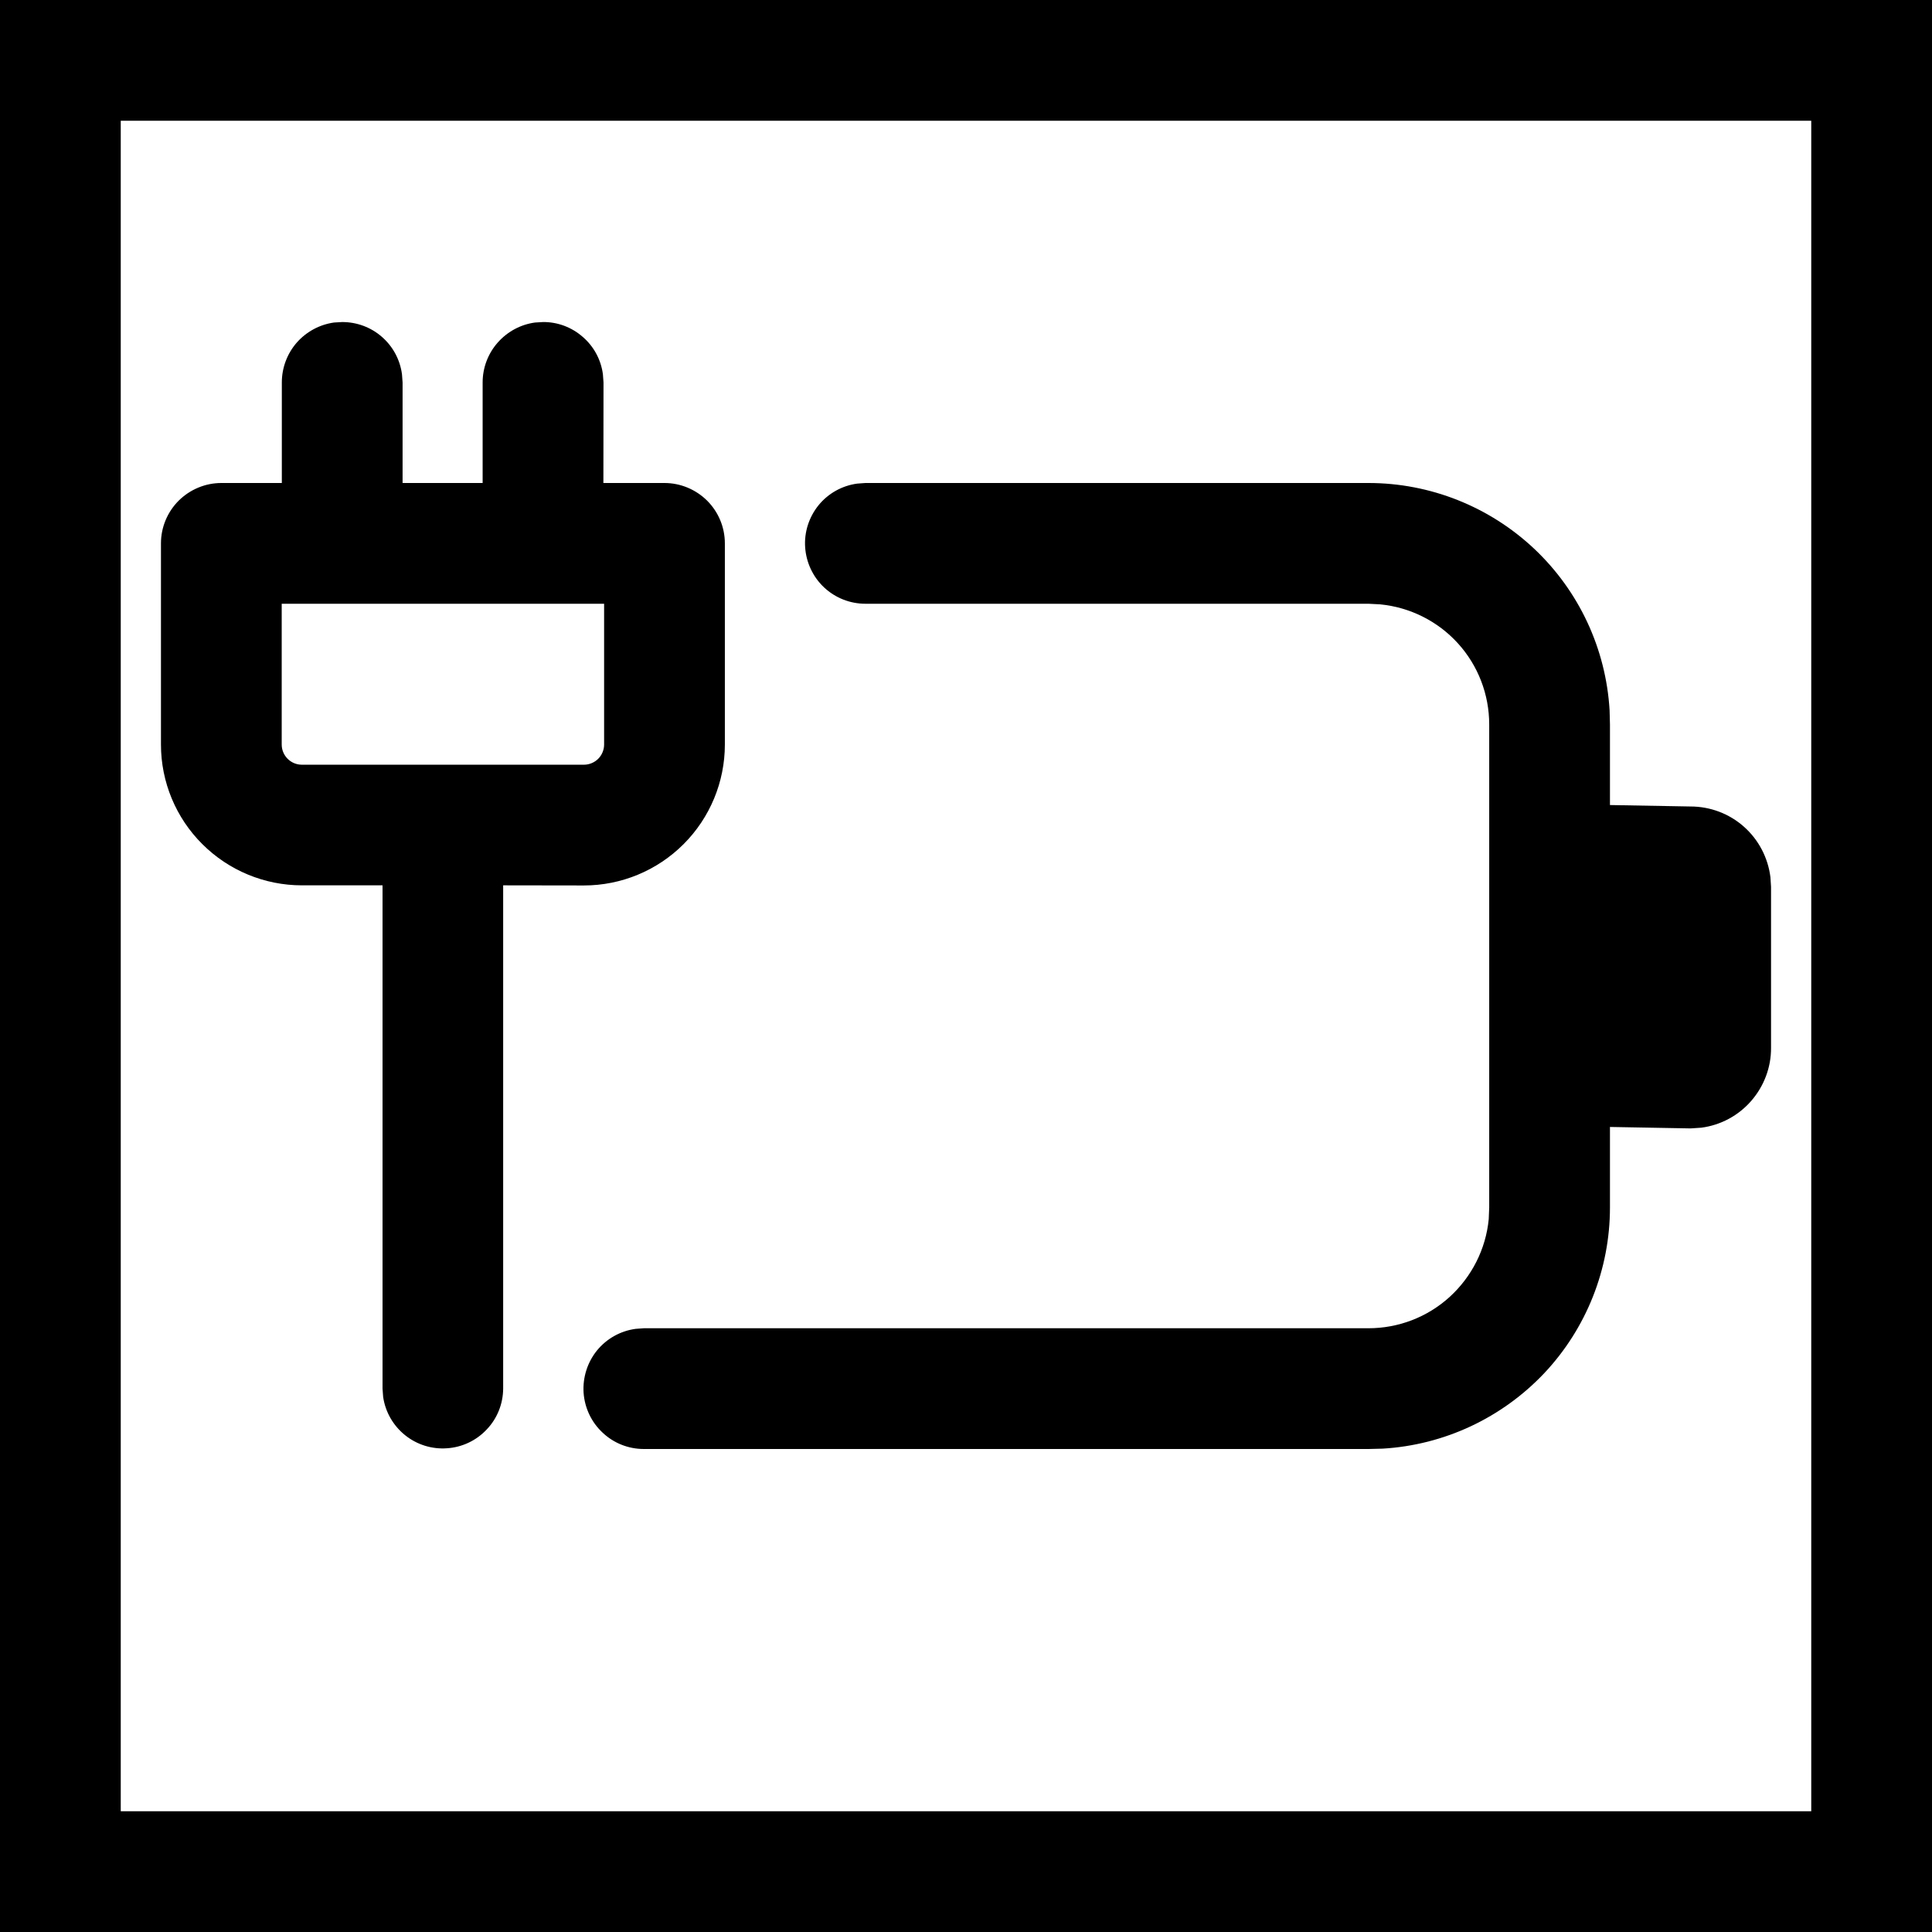 <svg width="16" height="16" viewBox="0 0 16 16" fill="none" xmlns="http://www.w3.org/2000/svg">
<path d="M7.167 4H11.333C11.844 4 12.334 4.195 12.706 4.545C13.077 4.895 13.3 5.373 13.33 5.883L13.333 6V6.667L14 6.679C14.163 6.679 14.32 6.738 14.442 6.846C14.564 6.954 14.642 7.103 14.662 7.265L14.667 7.345V8.678C14.668 8.839 14.609 8.995 14.503 9.117C14.397 9.239 14.25 9.318 14.09 9.339L14.001 9.345L13.333 9.333V10C13.333 10.51 13.138 11.001 12.789 11.372C12.438 11.743 11.96 11.967 11.451 11.997L11.333 12H5.332C5.205 12 5.083 11.952 4.991 11.865C4.898 11.779 4.842 11.66 4.833 11.534C4.825 11.408 4.864 11.283 4.944 11.184C5.024 11.086 5.138 11.022 5.264 11.005L5.332 11H11.333C11.582 11 11.821 10.908 12.005 10.741C12.189 10.573 12.305 10.344 12.329 10.097L12.333 10V6C12.333 5.751 12.241 5.512 12.074 5.328C11.907 5.144 11.677 5.029 11.43 5.005L11.333 5H7.167C7.04 5 6.918 4.952 6.825 4.865C6.733 4.779 6.677 4.66 6.668 4.534C6.659 4.408 6.699 4.283 6.779 4.184C6.859 4.086 6.973 4.022 7.099 4.005L7.167 4ZM4.167 7.332V11.5C4.166 11.626 4.118 11.747 4.031 11.838C3.945 11.93 3.827 11.986 3.701 11.994C3.576 12.003 3.452 11.964 3.354 11.885C3.256 11.806 3.191 11.693 3.173 11.568L3.168 11.5V7.332H2.5C2.191 7.332 1.894 7.209 1.675 6.99C1.456 6.772 1.333 6.475 1.333 6.166V4.5C1.333 4.367 1.386 4.24 1.48 4.146C1.574 4.053 1.701 4 1.833 4H2.334V3.167C2.334 3.046 2.378 2.929 2.457 2.838C2.537 2.747 2.646 2.688 2.766 2.671L2.834 2.667C2.955 2.667 3.072 2.71 3.163 2.79C3.254 2.869 3.313 2.979 3.329 3.099L3.334 3.167V4H3.997V3.167C3.997 3.046 4.041 2.929 4.121 2.838C4.201 2.747 4.311 2.687 4.431 2.671L4.497 2.667C4.618 2.666 4.735 2.71 4.826 2.79C4.918 2.869 4.977 2.979 4.993 3.099L4.998 3.167L4.997 4H5.503C5.635 4 5.762 4.053 5.856 4.146C5.95 4.24 6.003 4.367 6.003 4.5V6.166C6.003 6.475 5.88 6.772 5.661 6.991C5.442 7.21 5.145 7.333 4.836 7.333L4.167 7.332ZM5.003 5H2.333V6.166C2.333 6.258 2.408 6.333 2.5 6.333H4.836C4.88 6.333 4.923 6.315 4.954 6.284C4.985 6.253 5.003 6.21 5.003 6.166V5Z" fill="black"/>
<rect x="0.5" y="0.5" width="15" height="15" stroke="black"/>
</svg>
